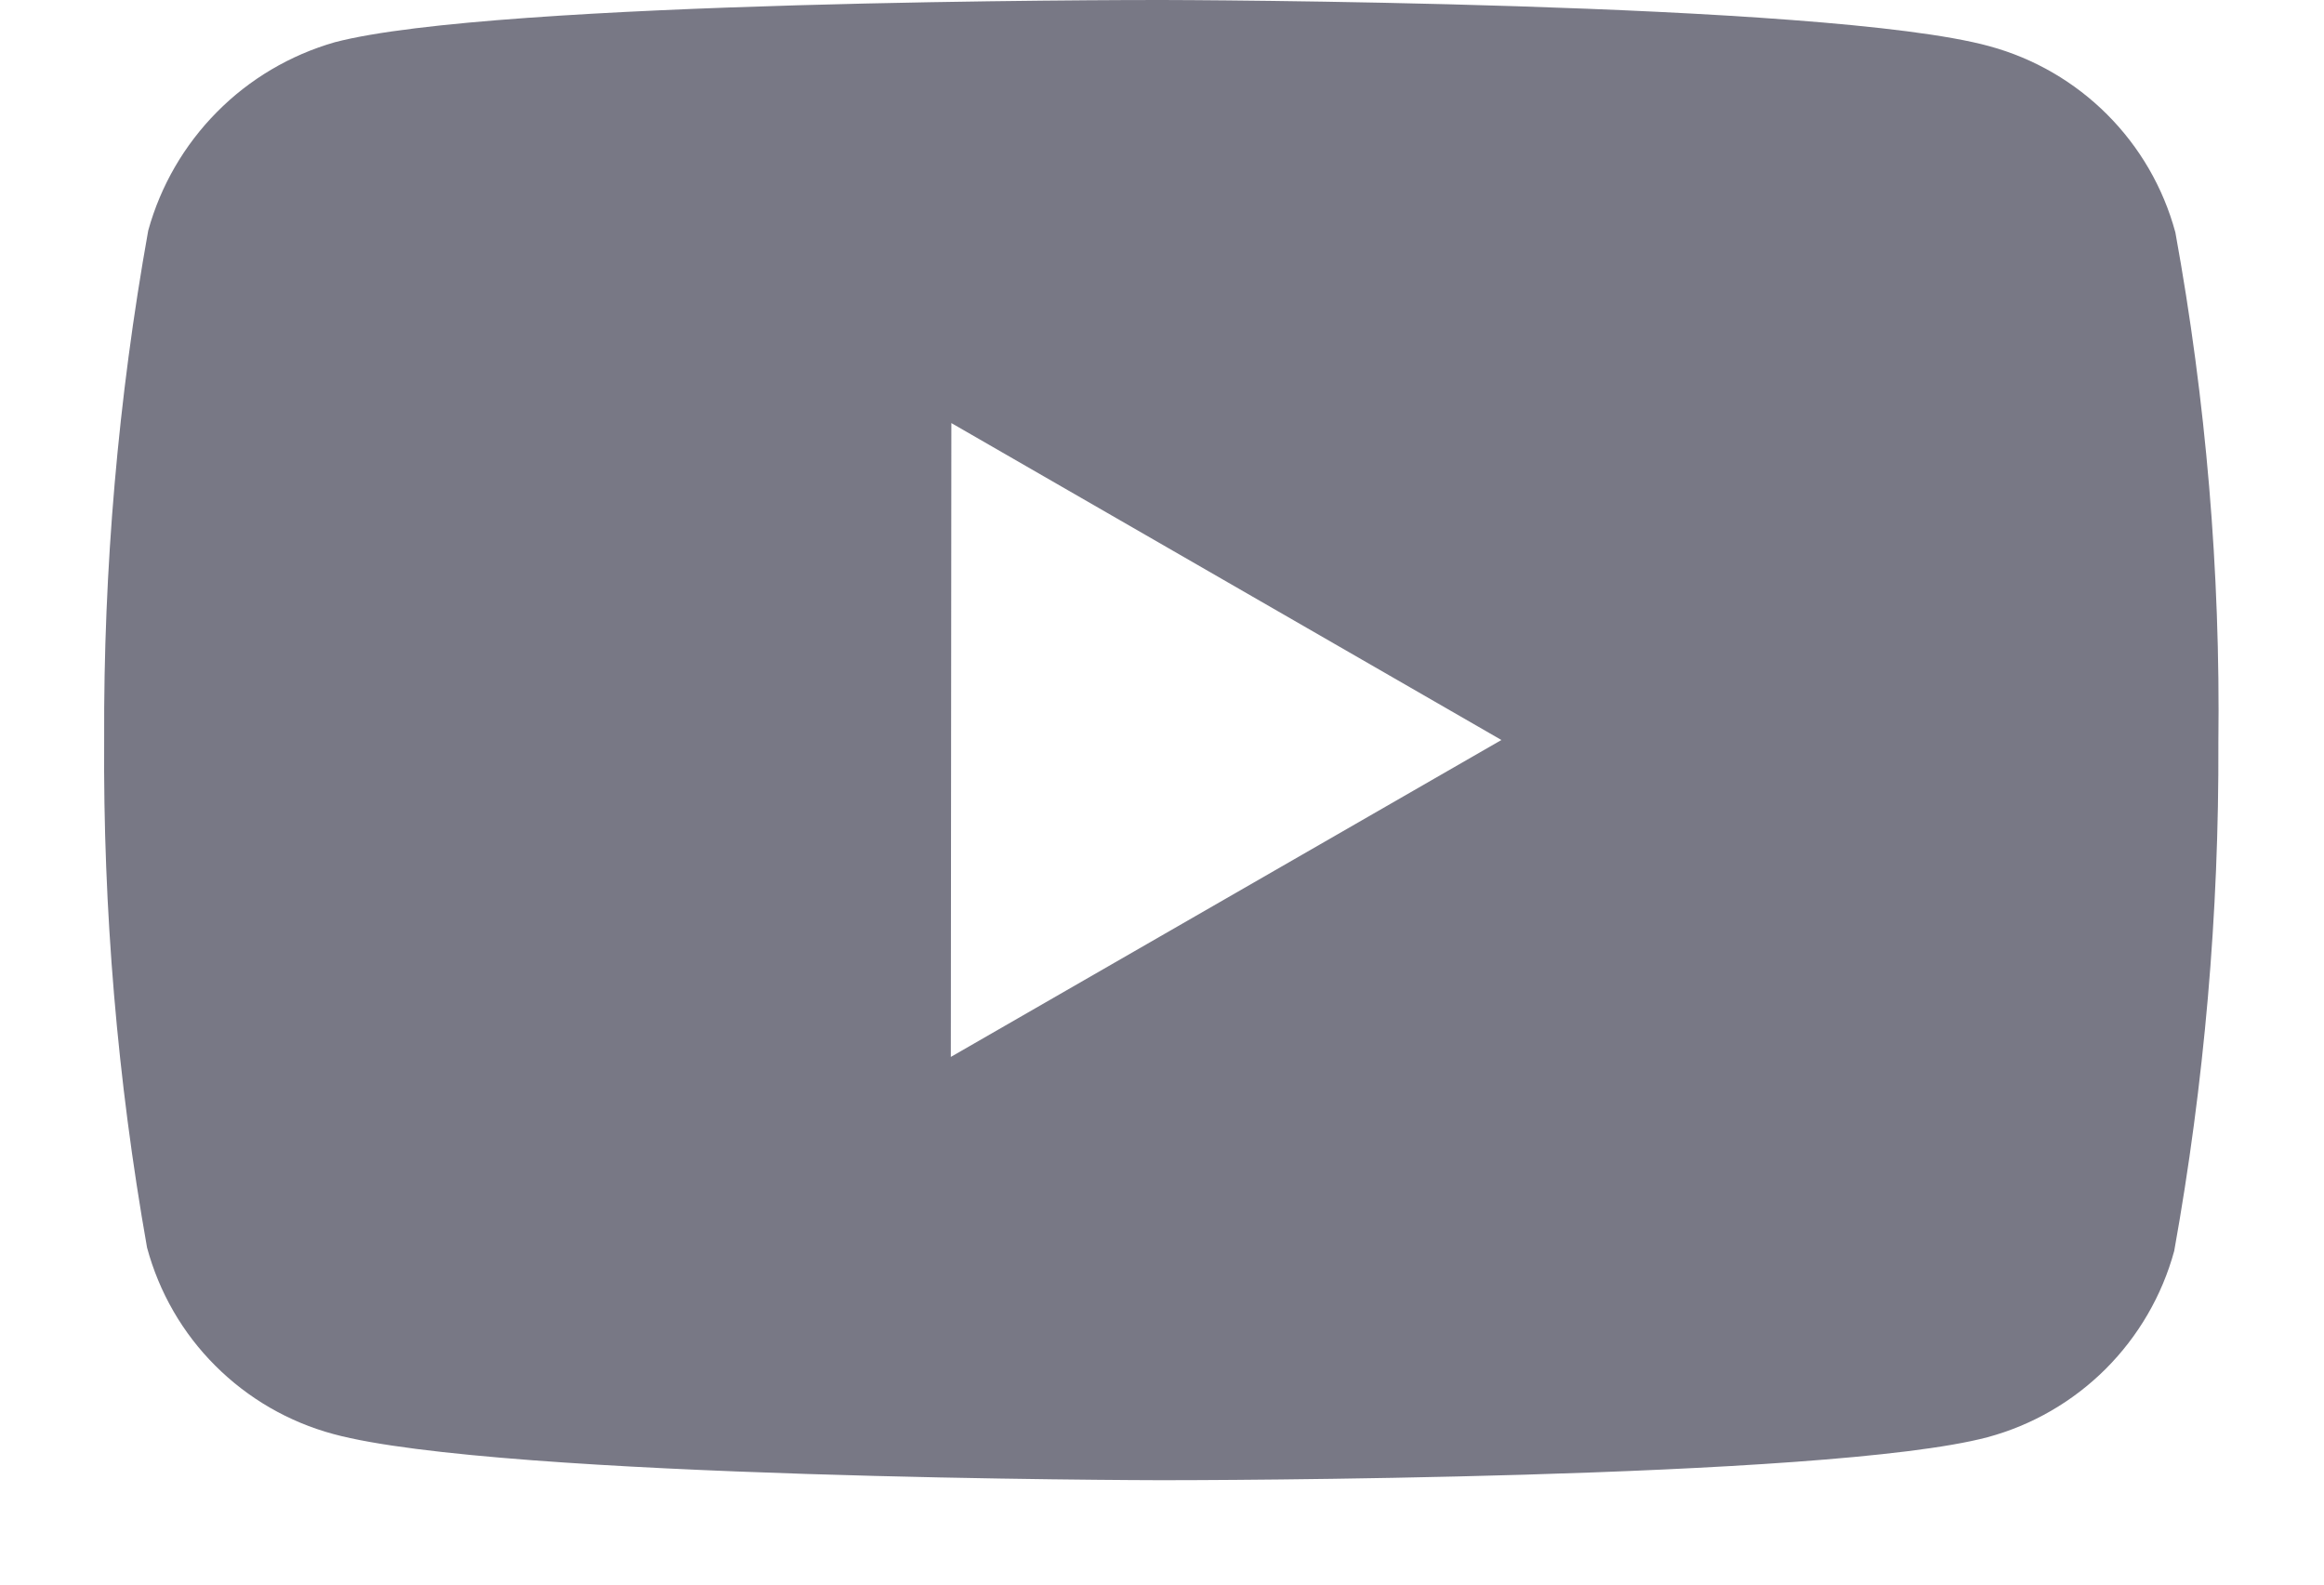 <svg width="22" height="15" viewBox="0 0 22 15" fill="none" xmlns="http://www.w3.org/2000/svg">
<path d="M11.006 14.012H10.986C10.924 14.012 4.721 14 3.156 13.575C2.733 13.461 2.348 13.238 2.038 12.928C1.728 12.619 1.506 12.233 1.392 11.81C1.111 10.222 0.975 8.612 0.986 7C0.979 5.385 1.118 3.773 1.403 2.183C1.52 1.759 1.744 1.373 2.053 1.061C2.362 0.748 2.747 0.521 3.169 0.4C4.691 8.9407e-08 10.723 0 10.979 0H11C11.063 0 17.282 0.012 18.831 0.437C19.69 0.67 20.361 1.341 20.593 2.2C20.883 3.794 21.02 5.411 21 7.031C21.007 8.644 20.867 10.254 20.582 11.842C20.467 12.264 20.243 12.649 19.933 12.959C19.623 13.268 19.238 13.491 18.815 13.605C17.295 14.008 11.262 14.012 11.006 14.012ZM9.006 4.005L9.001 10.005L14.213 7.005L9.006 4.005Z" fill="#787885"/>
</svg>

